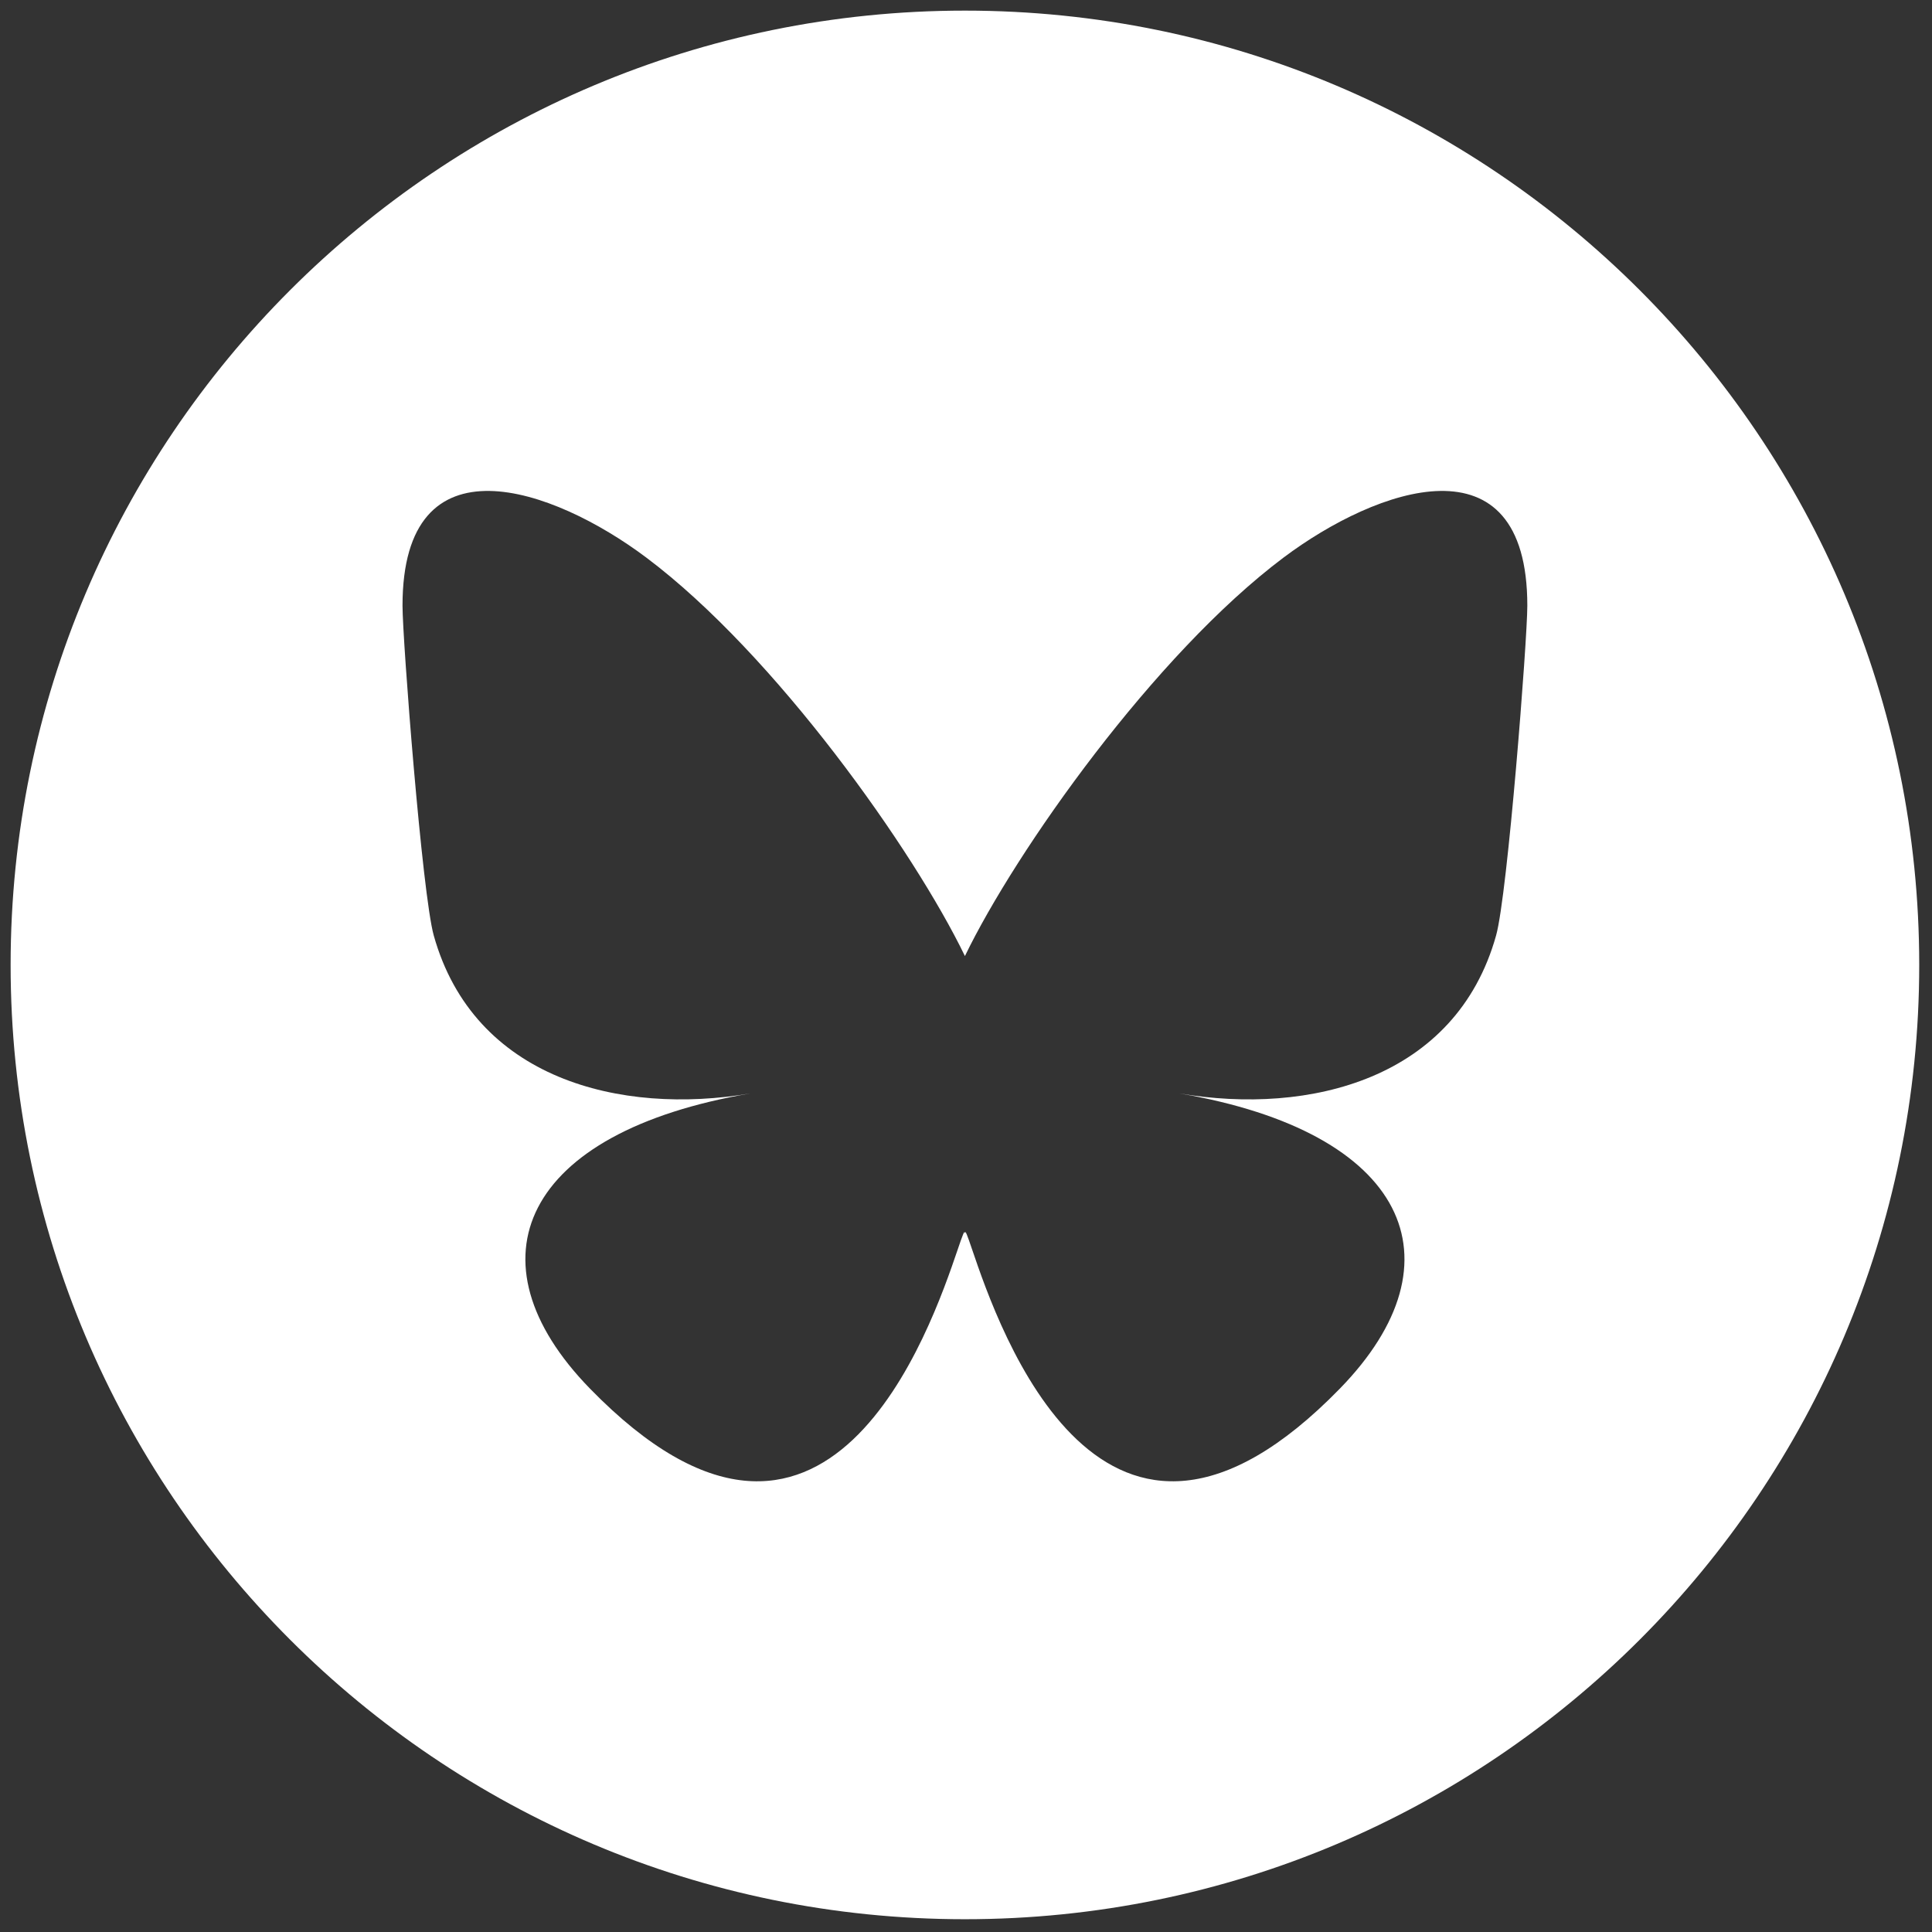 <?xml version="1.0" encoding="UTF-8"?>
<svg width="30" height="30" viewBox="0 0 256 256" xmlns="http://www.w3.org/2000/svg">
    <rect x="0" y="0" width="256" height="256" fill="#333333" stroke="none"/>
    <path id="Path" fill="#ffffff" stroke="none" d="M 1.407 127.857 C 1.407 197.694 58.02 254.307 127.857 254.307 C 197.694 254.307 254.307 197.694 254.307 127.857 C 254.307 58.02 197.694 1.407 127.857 1.407 C 58.02 1.407 1.407 58.02 1.407 127.857 Z M 127.857 126.682 C 134.606 112.725 152.984 86.713 170.071 73.885 C 182.402 64.629 202.378 57.466 202.378 80.255 C 202.378 84.807 199.767 118.491 198.239 123.959 C 192.919 142.972 173.533 147.819 156.288 144.885 C 186.431 150.016 194.1 167.008 177.537 184 C 146.088 216.273 132.333 175.902 128.809 165.558 L 128.795 165.518 C 128.159 163.649 127.862 162.779 127.857 163.53 C 127.851 162.779 127.552 163.655 126.911 165.538 L 126.904 165.558 L 126.904 165.559 C 123.38 175.904 109.627 216.272 78.176 184 C 61.616 167.008 69.282 150.013 99.425 144.885 C 82.18 147.819 62.794 142.972 57.475 123.959 C 55.943 118.491 53.335 84.807 53.335 80.255 C 53.335 57.466 73.312 64.629 85.642 73.885 C 102.73 86.713 121.11 112.725 127.857 126.682 Z"/>
</svg>

